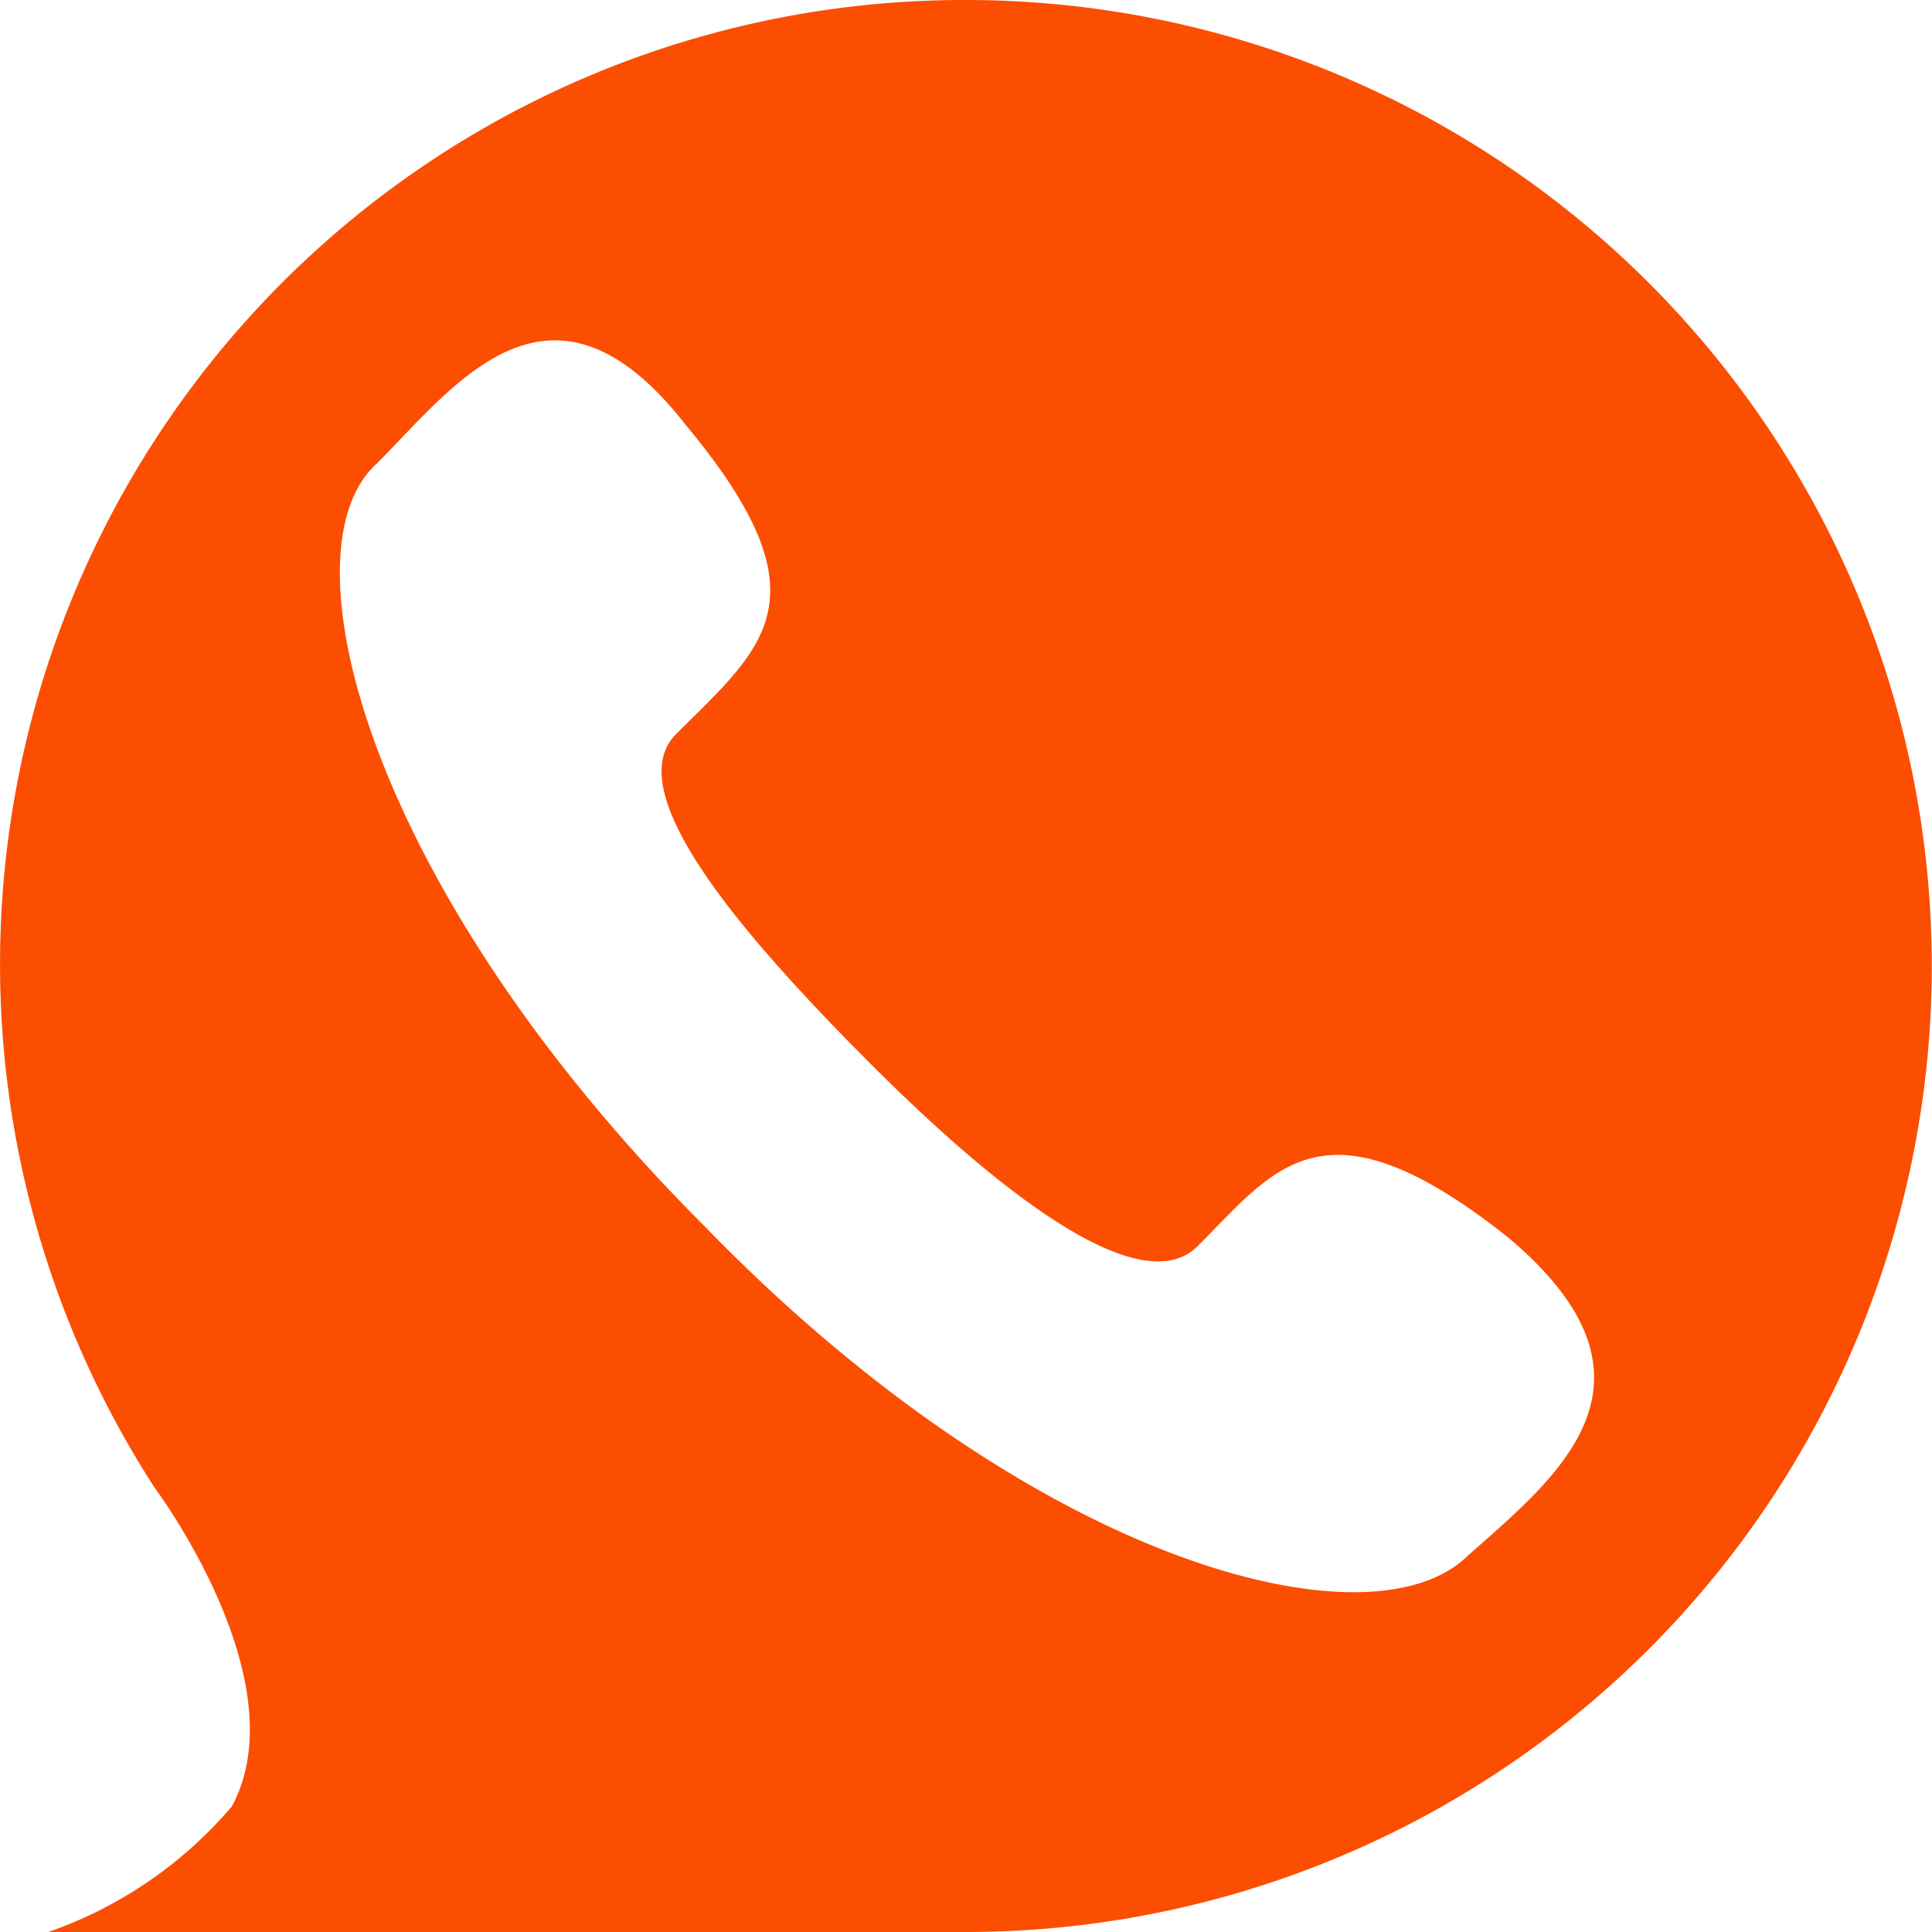 <svg xmlns="http://www.w3.org/2000/svg" width="22.747" height="22.747" viewBox="0 0 22.747 22.747"><defs><style>.a{fill:#fc4e00;}</style></defs><path class="a" d="M11.373,0A11.351,11.351,0,0,0,1.82,17.515s1.706,2.275.91,3.753A4.99,4.99,0,0,1,.569,22.747h10.8A11.373,11.373,0,0,0,11.373,0Zm5.914,18.311c-1.137,1.137-5.118.114-8.985-3.867-3.981-3.981-5-7.961-3.867-8.985.91-.91,2.047-2.5,3.639-.455,1.706,2.047.91,2.616-.114,3.639-.682.682.8,2.388,2.275,3.867s3.185,2.843,3.867,2.161c.91-.91,1.479-1.82,3.639-.114C19.79,16.264,18.311,17.4,17.288,18.311Z"/></svg>
